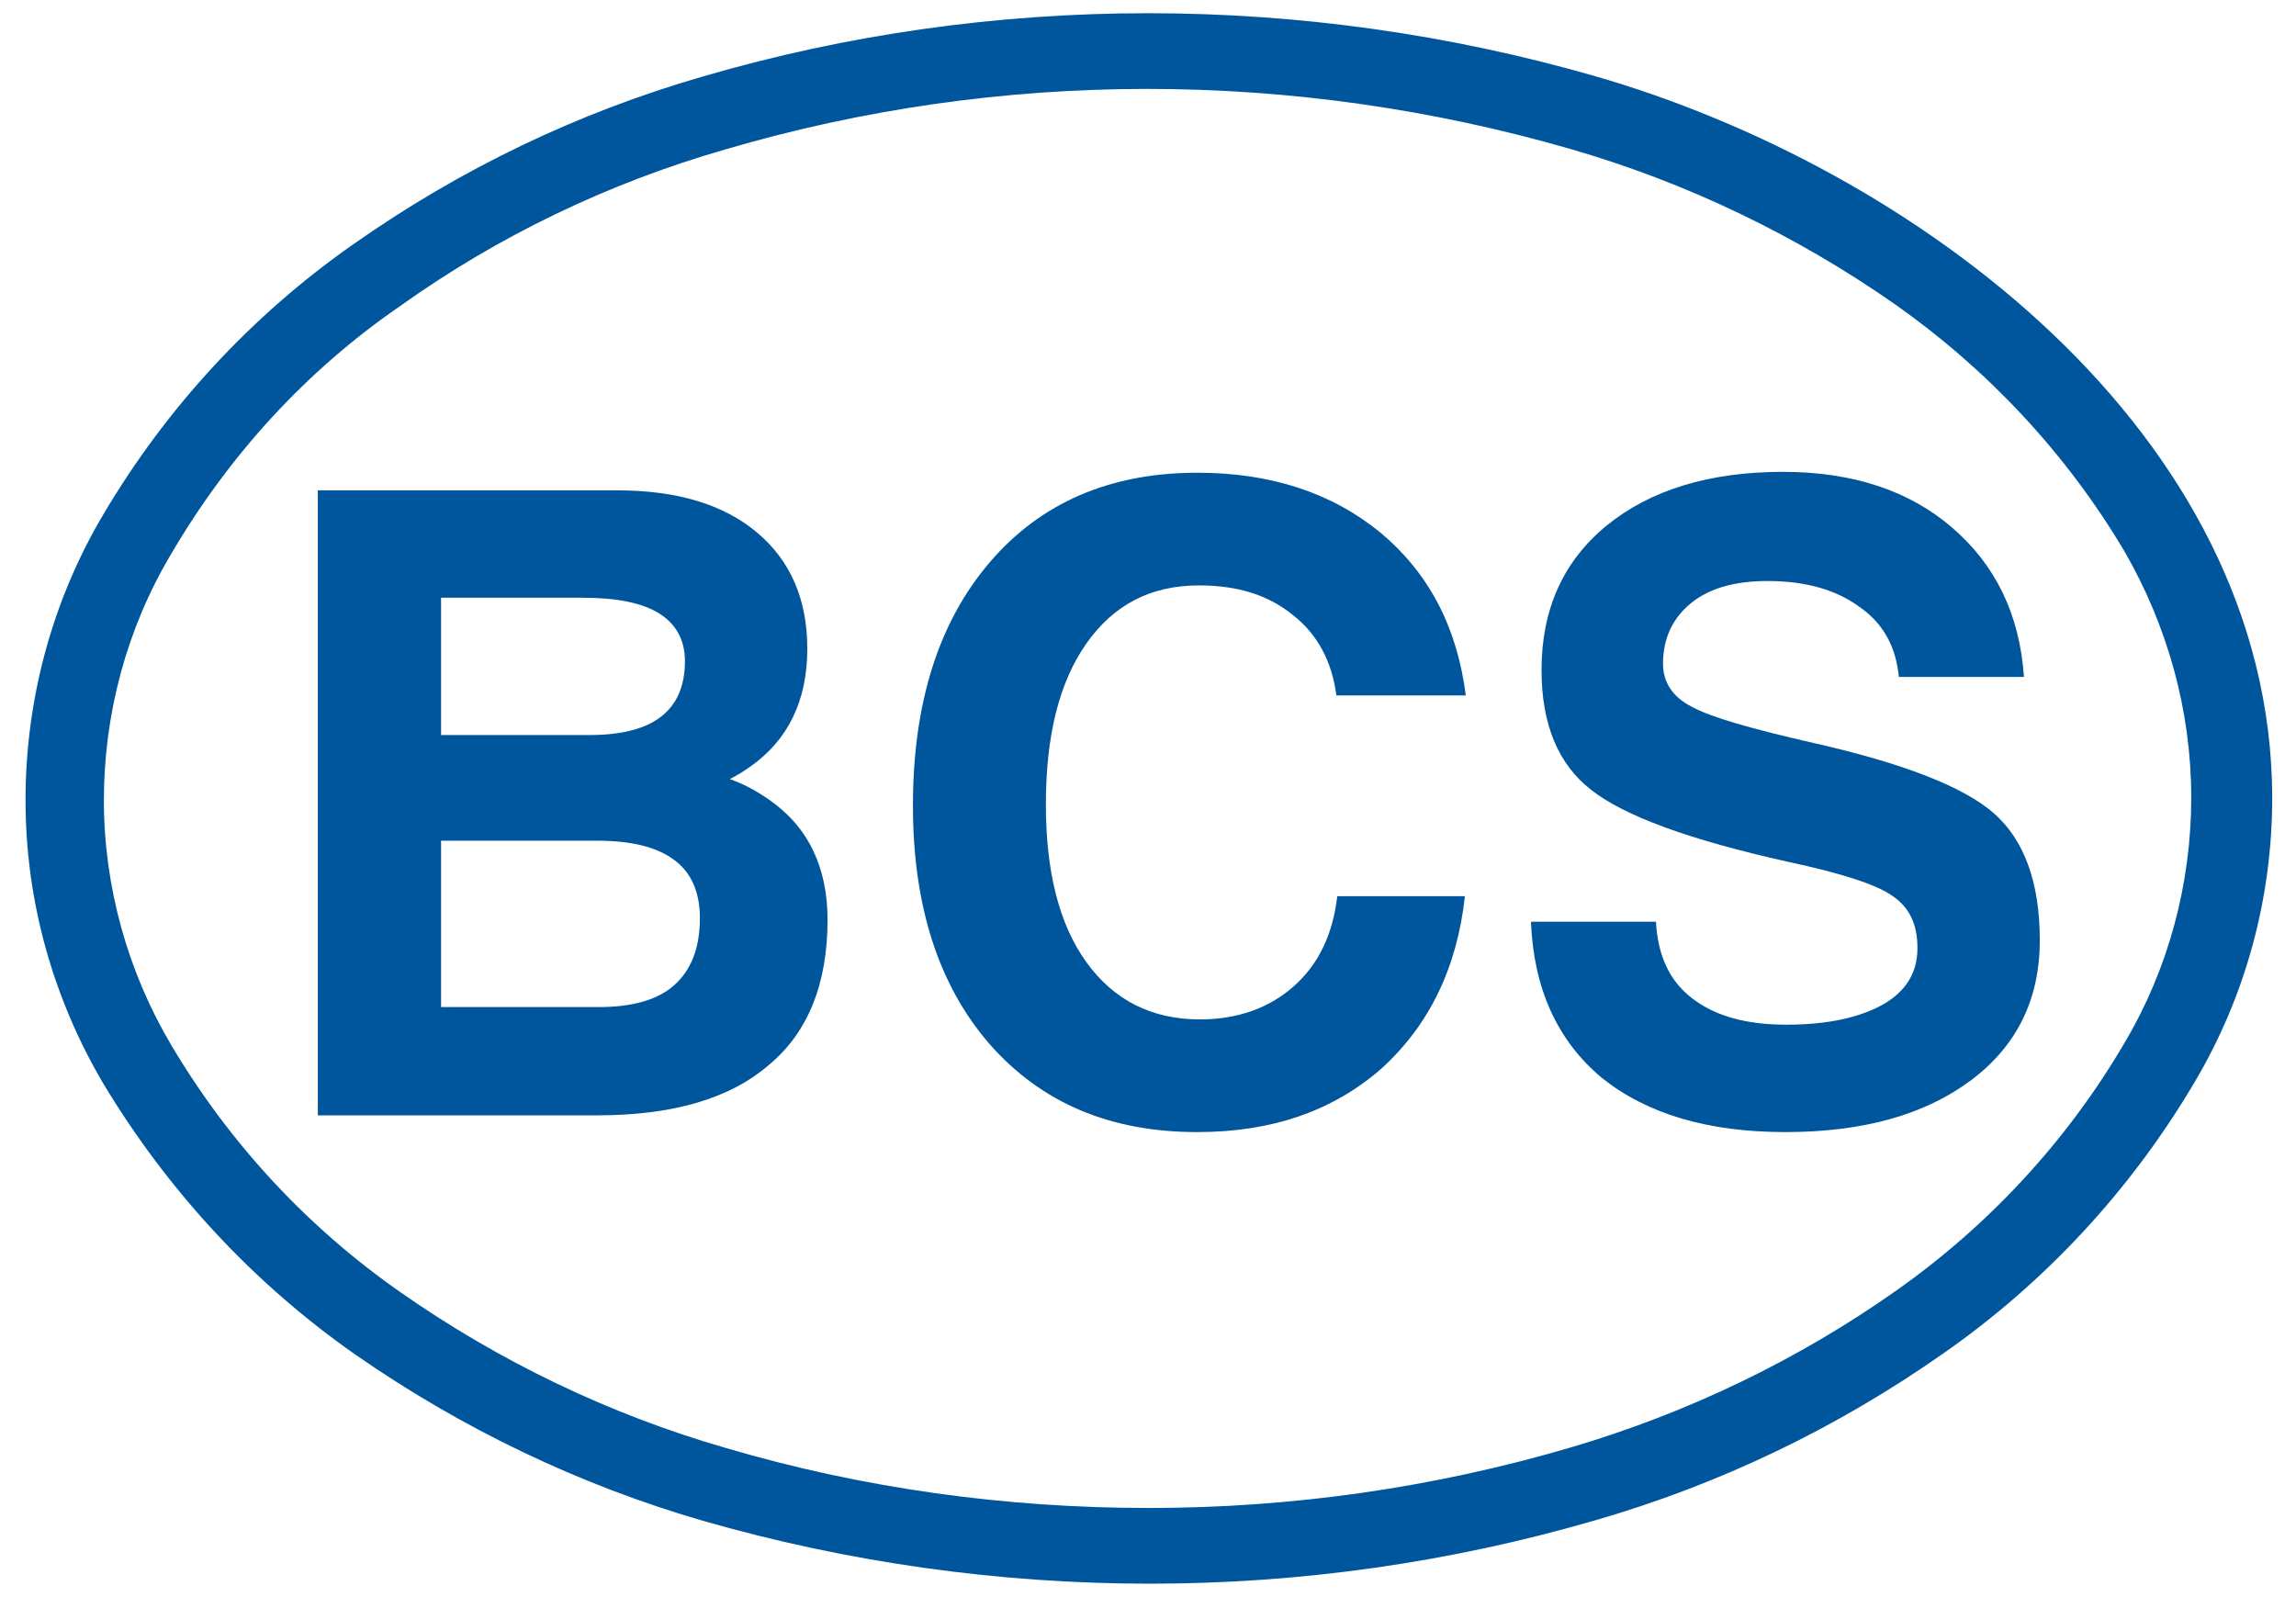 <svg xmlns="http://www.w3.org/2000/svg" xmlns:xlink="http://www.w3.org/1999/xlink" id="Livello_1" x="0px" y="0px" viewBox="0 0 260.8 181.4" style="enable-background:new 0 0 260.8 181.4;" xml:space="preserve"><style type="text/css">	.st0{fill-rule:evenodd;clip-rule:evenodd;fill:#00569D;}	.st1{fill:#00569D;}</style><path class="st0" d="M130.6,179.9c-17.1,0-34.2-2.4-50.6-7.1l0,0c-14.2-4.1-27.5-10.5-39.6-18.9l0,0c-11.6-8.1-21.3-18.6-28.6-30.7 l0,0c-5.8-9.8-8.9-20.9-8.9-32.3c0-11.4,3-22.6,8.8-32.4l0,0c7.2-12.2,16.9-22.7,28.5-30.8l0,0c12.1-8.5,25.4-14.9,39.6-19 c16.4-4.8,33.5-7.2,50.6-7.2v0c17.1,0,34.2,2.4,50.6,7.1c36.3,10.4,77,40.4,77.1,82c0,11.4-3,22.5-8.8,32.3l0,0 c-7.2,12.2-16.9,22.7-28.5,30.8l0,0c-12.1,8.5-25.4,14.9-39.6,19l0,0C164.7,177.5,147.7,179.9,130.6,179.9L130.6,179.9L130.6,179.9z  M248.9,90.6c0,9.8-2.6,19.5-7.6,27.9l0,0c-6.5,11.1-15.4,20.7-25.9,28.1l0,0c-11.2,7.9-23.7,13.9-36.9,17.8l0,0 c-15.6,4.6-31.8,6.9-48,6.9c-16.2,0-32.4-2.2-48-6.8l0,0c-13.2-3.8-25.7-9.8-37-17.7l0,0c-10.6-7.4-19.4-16.9-26-28l0,0 c-5-8.4-7.7-18.1-7.7-27.9v0c0-9.8,2.6-19.5,7.6-27.9l0,0C26,51.7,34.8,42.1,45.4,34.8C56.6,26.8,69.1,20.8,82.3,17v0 c15.6-4.6,31.8-6.9,48-6.9h0c16.2,0,32.4,2.3,48,6.8l0,0c13.2,3.8,25.7,9.8,37,17.7c10.5,7.4,19.4,16.9,26,28v0 C246.2,71.1,248.9,80.7,248.9,90.6L248.9,90.6z"></path><g>	<path class="st1" d="M36.1,55.7h7h27c6.8,0,12.1,1.6,15.9,4.8c3.8,3.2,5.7,7.6,5.7,13.2c0,5.9-2.2,10.4-6.5,13.4  c-0.7,0.5-1.5,1-2.3,1.4c1.7,0.6,3.1,1.4,4.4,2.3c4.5,3.1,6.7,7.7,6.7,13.7c0,7.2-2.2,12.8-6.7,16.5c-4.4,3.8-10.9,5.7-19.5,5.7  H43.1h-7V55.7z M50.1,83.5h16.8c3.7,0,6.4-0.7,8.2-2.1c1.8-1.4,2.7-3.5,2.7-6.3c0-2.4-1-4.2-2.9-5.4c-1.9-1.2-4.8-1.8-8.7-1.8H50.1  V83.5z M50.1,114.4H68c3.8,0,6.7-0.8,8.6-2.5c1.9-1.7,2.9-4.2,2.9-7.6c0-3-1-5.2-2.9-6.6c-2-1.5-4.9-2.2-8.8-2.2H50.1V114.4z"></path>	<path class="st1" d="M166.4,101.8c-0.9,8.2-4.1,14.7-9.5,19.6c-5.5,4.8-12.4,7.2-20.9,7.2c-9.9,0-17.7-3.3-23.6-10  c-5.8-6.7-8.7-15.7-8.7-27.1c0-11.6,2.9-20.8,8.7-27.6c5.8-6.8,13.7-10.2,23.6-10.2c8.4,0,15.3,2.3,20.8,6.8  c5.5,4.6,8.7,10.7,9.7,18.5h-14.7c-0.5-3.8-2.1-6.9-4.9-9.1c-2.8-2.3-6.3-3.4-10.7-3.4c-5.5,0-9.7,2.2-12.8,6.6  c-3.1,4.4-4.6,10.5-4.6,18.3c0,7.6,1.5,13.6,4.6,17.9c3.1,4.3,7.4,6.5,12.9,6.5c4.3,0,7.9-1.3,10.7-3.8c2.8-2.5,4.4-5.9,4.9-10.2  H166.4z"></path>	<path class="st1" d="M215.7,77c-0.3-3.4-1.7-6.1-4.4-8c-2.7-2-6.2-3-10.5-3c-3.7,0-6.6,0.8-8.7,2.5c-2.1,1.7-3.2,4-3.2,6.9  c0,2.1,1.1,3.8,3.3,4.9c2.2,1.2,6.8,2.5,13.8,4.1c10.2,2.3,17.1,5,20.5,8c3.4,3,5.2,7.8,5.2,14.4c0,6.7-2.6,12-7.8,15.9  c-5.2,3.9-12.2,5.9-21.1,5.9c-8.9,0-15.8-2.1-20.9-6.2c-5-4.2-7.7-10.1-8-17.7h14.2c0.2,3.8,1.5,6.7,4.1,8.7c2.6,2,6.1,3,10.7,3  c4.7,0,8.3-0.8,11-2.3c2.6-1.5,3.9-3.6,3.9-6.4c0-2.7-0.9-4.6-2.8-5.9c-1.8-1.3-5.8-2.6-11.9-3.9c-11.2-2.5-18.6-5.2-22.4-8.2  c-3.7-2.9-5.6-7.4-5.6-13.6c0-6.9,2.5-12.4,7.4-16.4c4.9-4,11.6-6.1,20-6.1c7.9,0,14.3,2.1,19.2,6.3c4.9,4.2,7.7,9.8,8.2,17H215.7z  "></path></g></svg>
